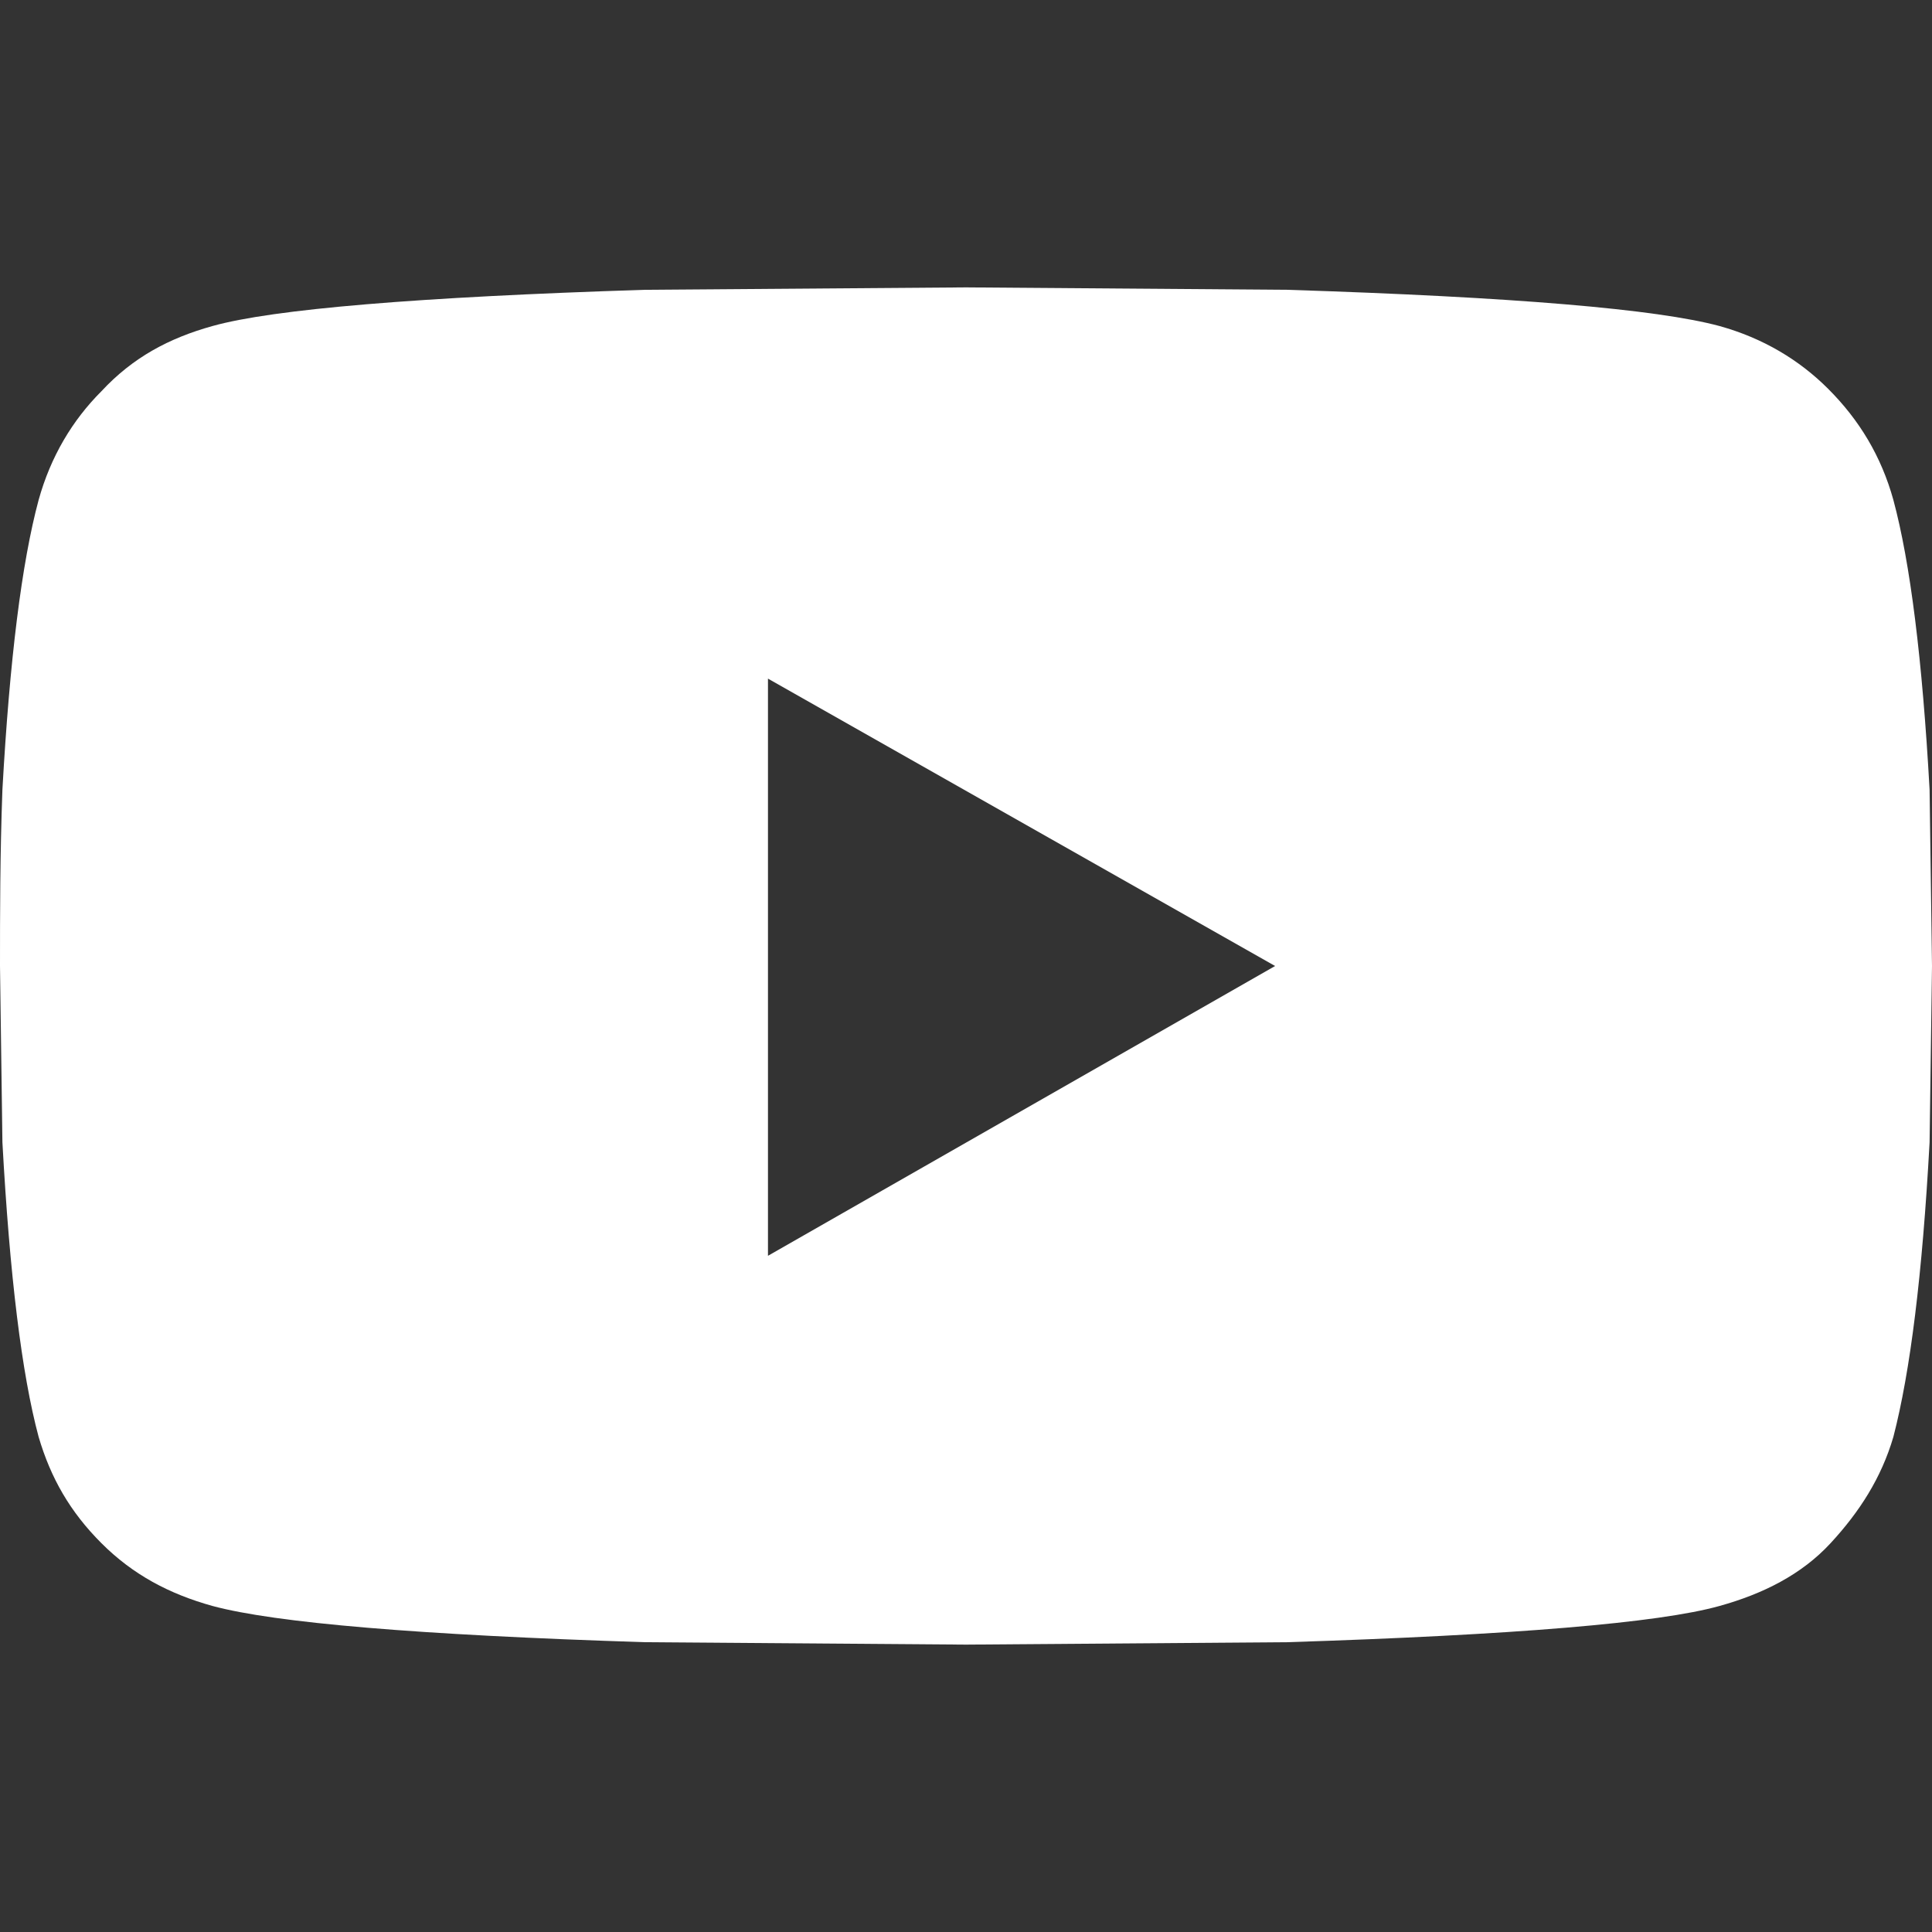 <?xml version="1.0" encoding="utf-8"?>
<!-- Generator: Adobe Illustrator 23.1.0, SVG Export Plug-In . SVG Version: 6.00 Build 0)  -->
<svg version="1.1" id="Ebene_1" xmlns="http://www.w3.org/2000/svg" xmlns:xlink="http://www.w3.org/1999/xlink" x="0px" y="0px"
	 width="80px" height="80px" viewBox="0 0 80 80" style="enable-background:new 0 0 80 80;" xml:space="preserve">
<rect x="0" y="0" width="80" height="80" fill="#333333" stroke="none"/>
<style type="text/css">
	.st0{fill:#FFFFFF;}
</style>
<g>
	<path class="st0" d="M78.4,20.7c0.7,2.6,1.2,6.6,1.5,12L80,40l-0.1,7.3c-0.3,5.5-0.8,9.5-1.5,12.2c-0.5,1.7-1.4,3.1-2.6,4.4
		S73,66,71.2,66.5c-2.5,0.7-8.5,1.2-17.9,1.5L40,68.1L26.7,68c-9.4-0.3-15.3-0.8-17.9-1.5C7,66,5.5,65.2,4.2,63.9s-2.1-2.7-2.6-4.4
		c-0.7-2.6-1.2-6.7-1.5-12.2L0,40c0-2.1,0-4.6,0.1-7.3c0.3-5.4,0.8-9.4,1.5-12c0.5-1.8,1.4-3.3,2.6-4.5C5.5,14.8,7,14,8.8,13.5
		c2.5-0.7,8.5-1.2,17.9-1.5L40,11.9L53.3,12c9.4,0.3,15.3,0.8,17.9,1.5c1.8,0.5,3.3,1.4,4.5,2.6C77,17.4,77.9,18.9,78.4,20.7z
		 M31.8,52l21-12l-21-11.9V52z"/>
</g>
</svg>
